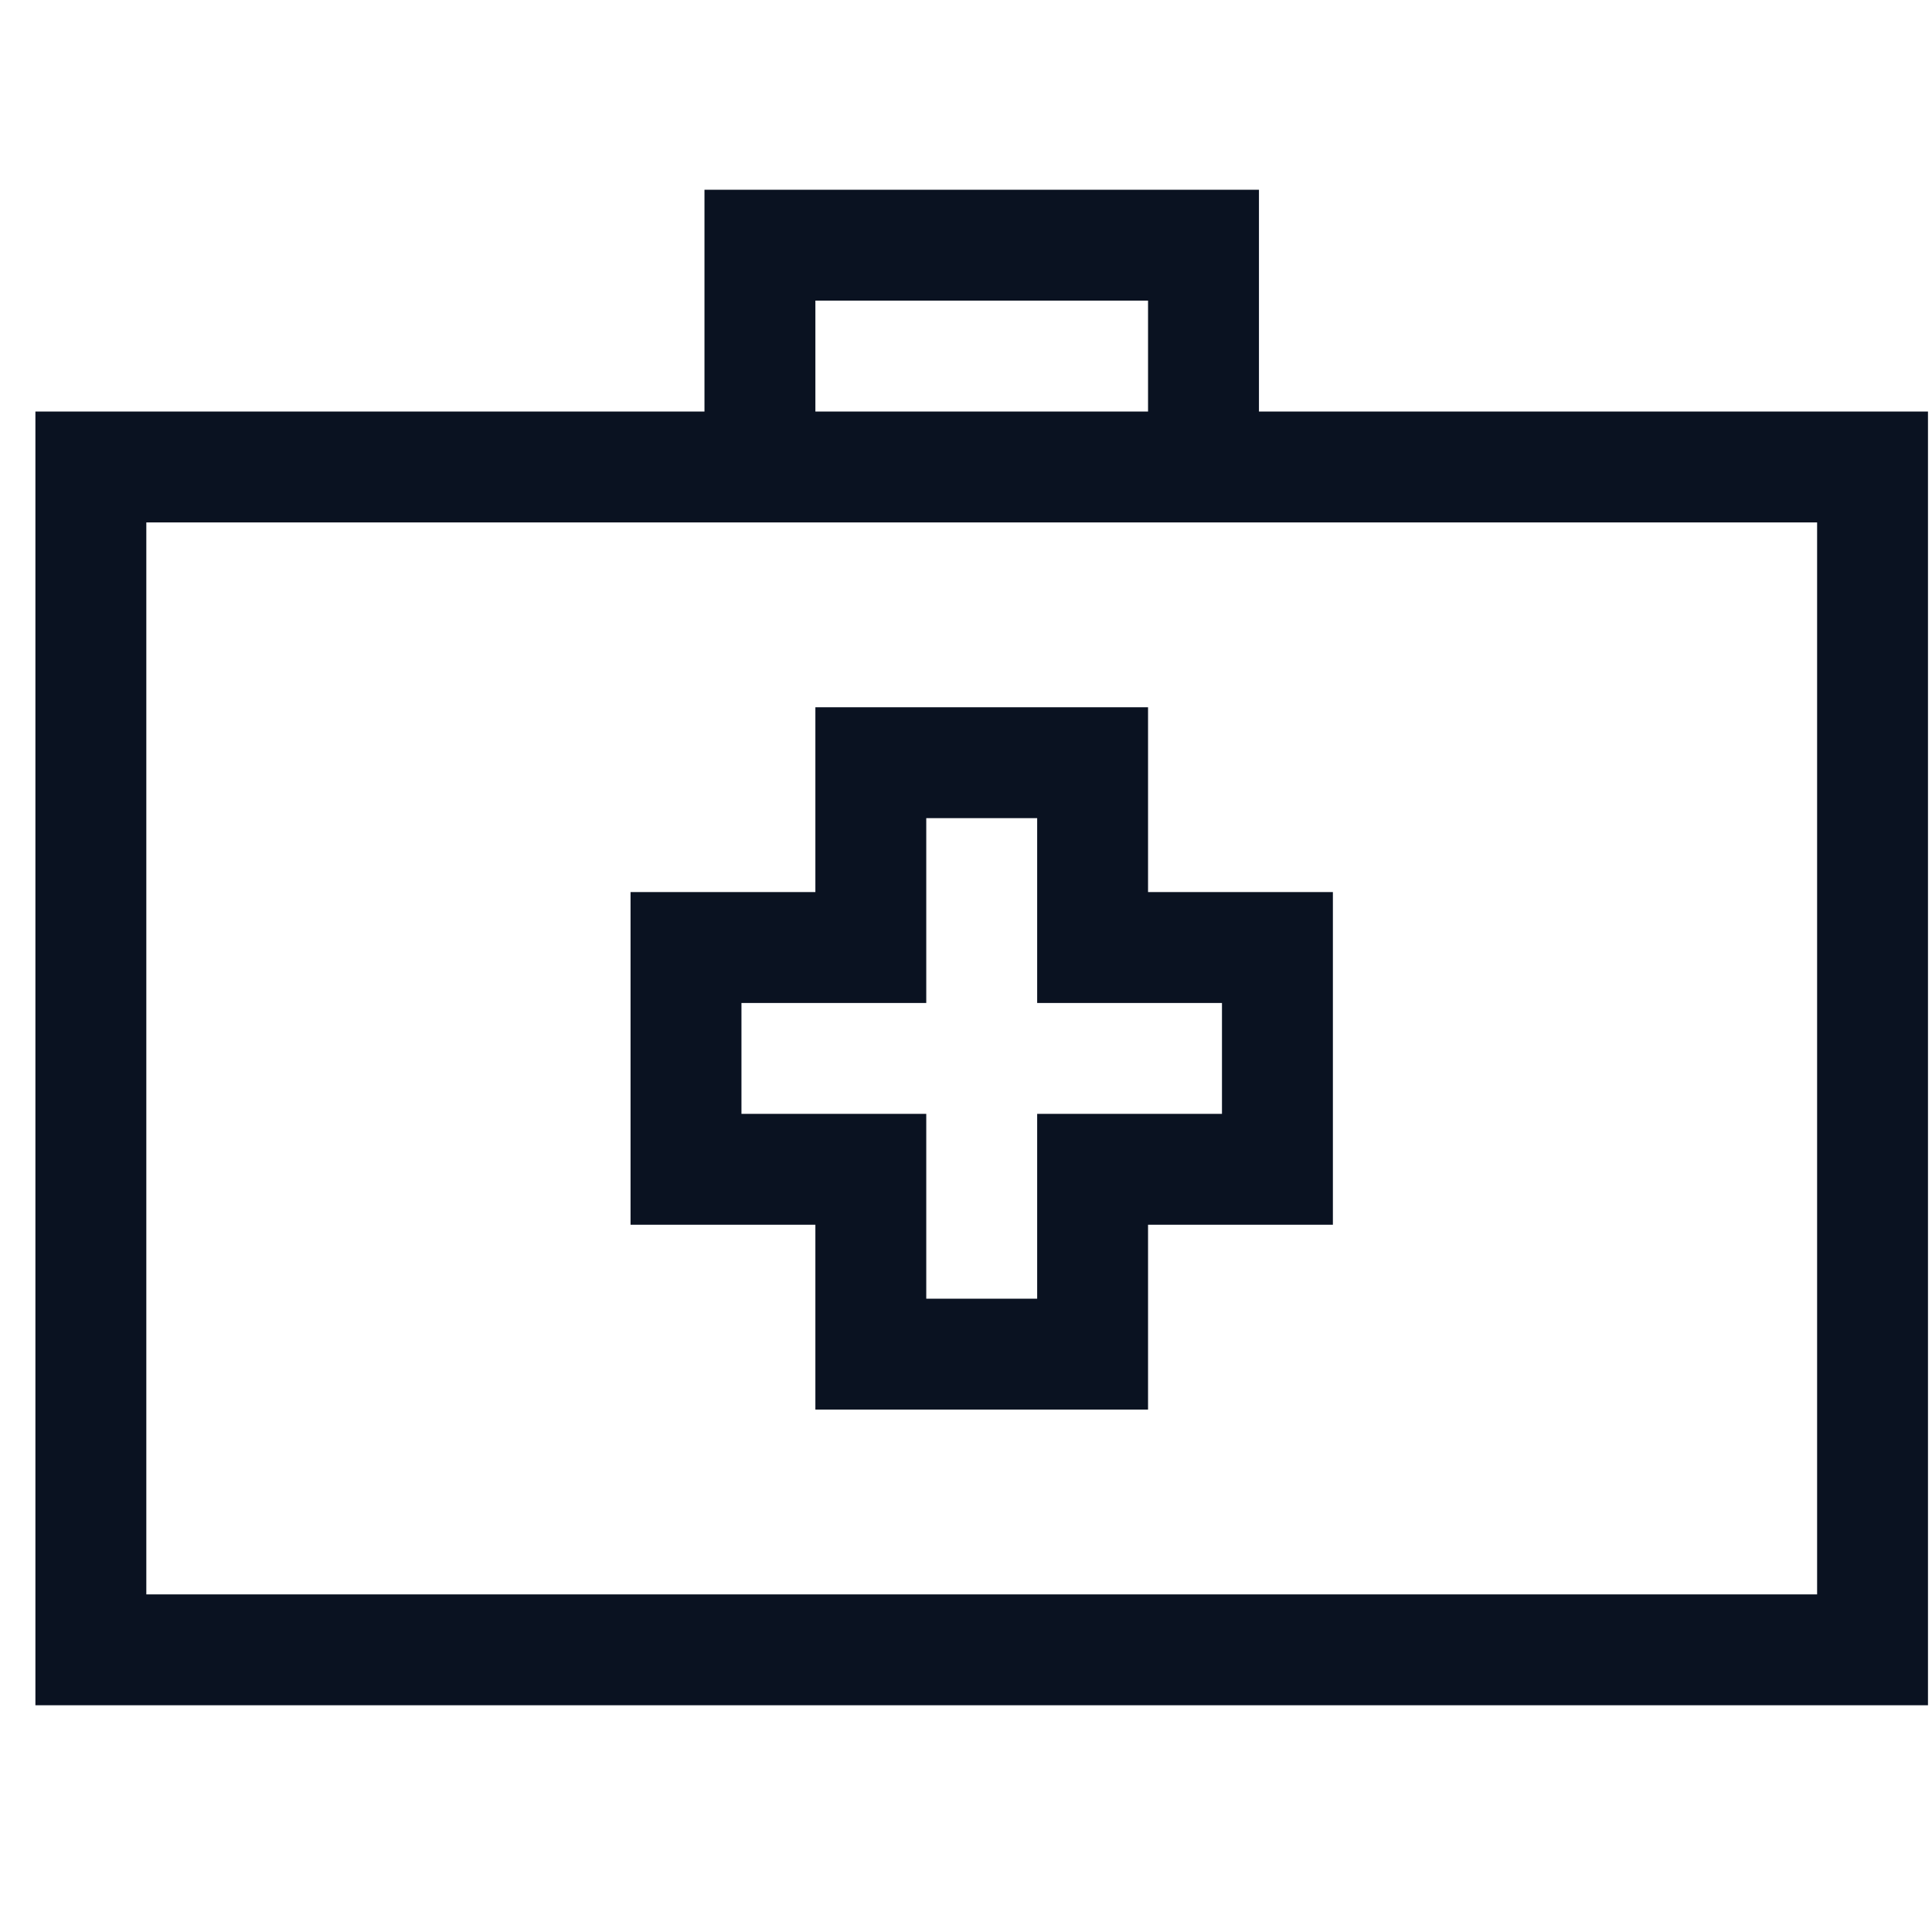 <svg width="49" height="49" viewBox="0 0 49 49" fill="none" xmlns="http://www.w3.org/2000/svg">
<g id="first-aid-kit 2" clip-path="url(#clip0_5746_45218)">
<g id="Group">
<g id="Group_2">
<path id="Vector" d="M31.93 10.438V4.812H17.867V10.438H0.898V43.25H48.898V10.438H31.93ZM20.68 7.625H29.117V10.438H20.68V7.625ZM46.086 40.438H3.711V13.25H46.086V40.438Z" fill="#0A1221"/>
</g>
</g>
<g id="Group_3">
<g id="Group_4">
<path id="Vector_2" d="M29.117 22.625V17.938H20.68V22.625H15.992V31.062H20.68V35.75H29.117V31.062H33.805V22.625H29.117ZM30.992 28.25H26.305V32.938H23.492V28.25H18.805V25.438H23.492V20.75H26.305V25.438H30.992V28.25Z" fill="#0A1221"/>
</g>
</g>
</g>
<defs>
<clipPath id="clip0_5746_45218">
<rect width="48" height="48" fill="white" transform="translate(0.898 0.031)"/>
</clipPath>
</defs>
</svg>
